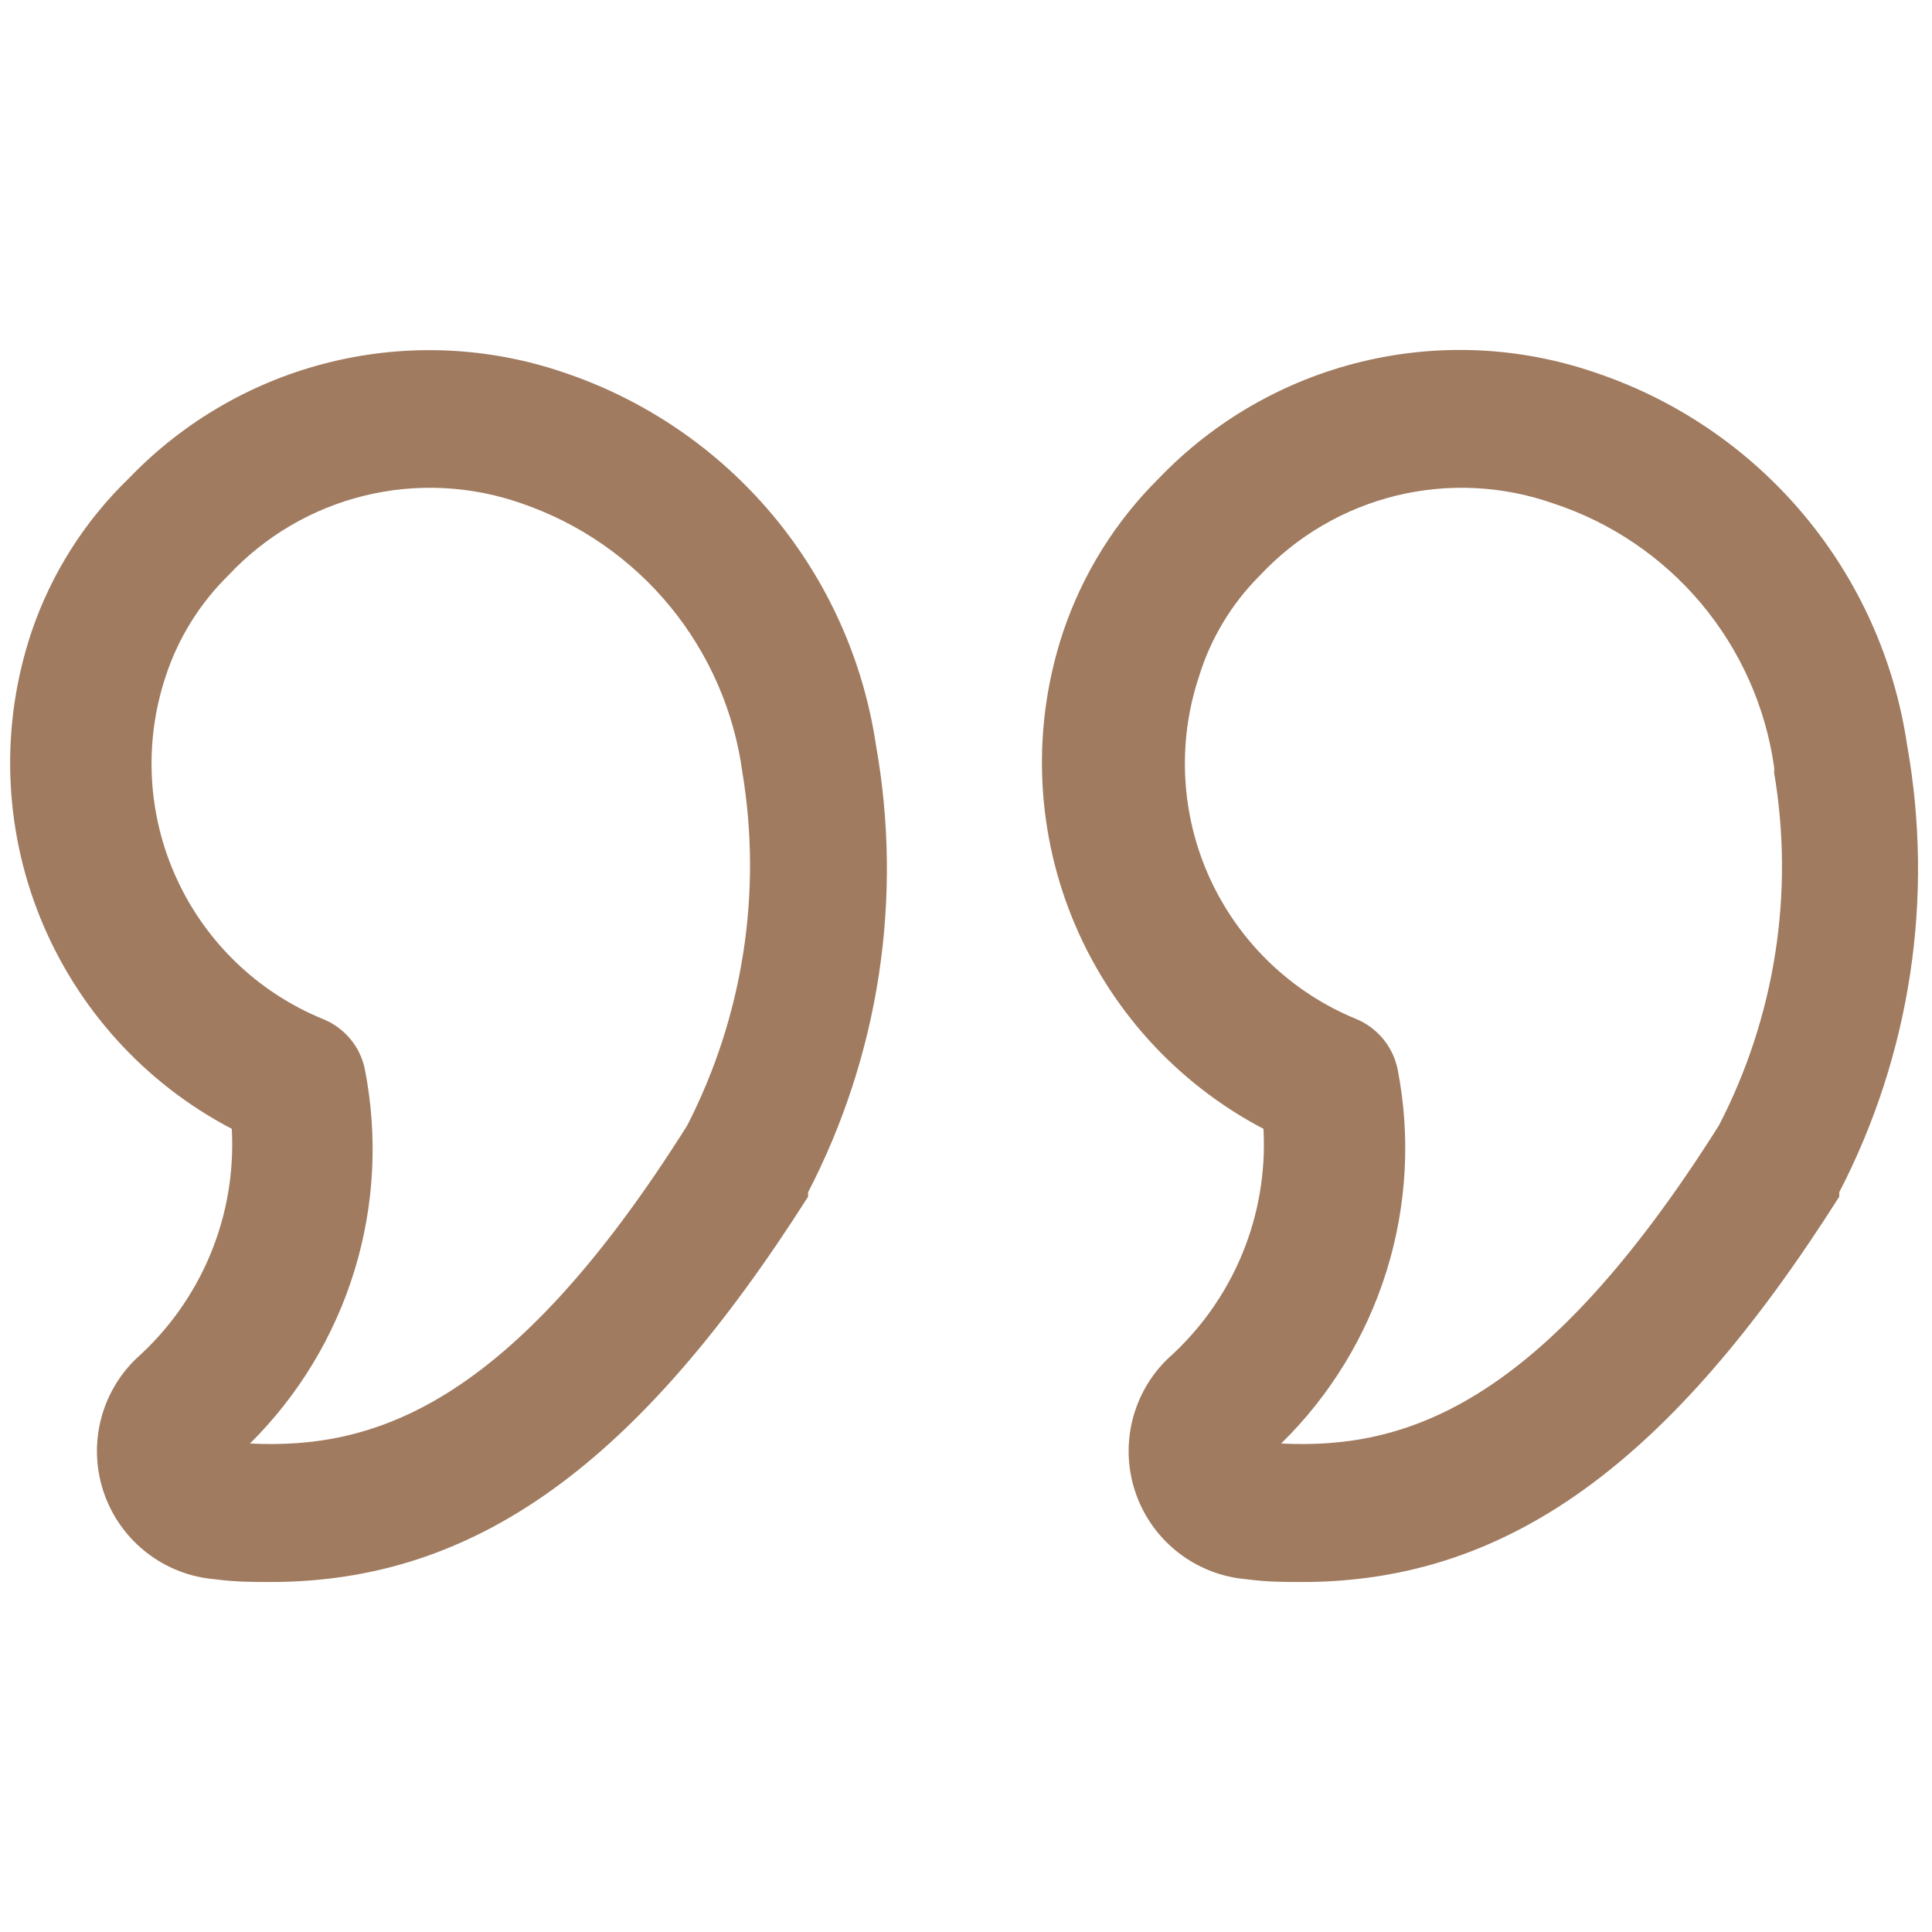 <svg width="32" height="32" viewBox="0 0 32 32" fill="none" xmlns="http://www.w3.org/2000/svg">
<path d="M4.479 26.203C4.196 26.203 3.903 26.203 3.565 26.158C3.156 26.125 2.766 25.975 2.44 25.725C2.115 25.476 1.868 25.138 1.73 24.751C1.592 24.365 1.568 23.948 1.662 23.548C1.756 23.149 1.962 22.785 2.258 22.501C2.79 22.026 3.209 21.438 3.483 20.779C3.757 20.121 3.878 19.409 3.839 18.697C2.398 17.944 1.273 16.702 0.664 15.194C0.056 13.686 0.005 12.011 0.521 10.469C0.849 9.501 1.404 8.627 2.139 7.918C3.049 6.971 4.21 6.303 5.486 5.994C6.763 5.684 8.101 5.746 9.343 6.171C10.689 6.624 11.884 7.44 12.796 8.529C13.707 9.618 14.3 10.938 14.509 12.343C14.959 14.868 14.564 17.471 13.384 19.749V19.822C10.569 24.247 7.881 26.203 4.479 26.203ZM4.141 23.909C6.162 24.009 8.438 23.323 11.382 18.642C12.306 16.84 12.627 14.789 12.296 12.791C12.16 11.783 11.745 10.832 11.1 10.046C10.454 9.259 9.602 8.668 8.639 8.338C7.802 8.044 6.897 7.999 6.035 8.21C5.173 8.421 4.391 8.879 3.785 9.527C3.307 9.996 2.949 10.573 2.742 11.209C2.378 12.308 2.444 13.505 2.928 14.557C3.411 15.609 4.276 16.439 5.348 16.878C5.524 16.948 5.679 17.061 5.8 17.206C5.922 17.351 6.005 17.524 6.043 17.71C6.261 18.82 6.202 19.966 5.87 21.048C5.538 22.129 4.944 23.112 4.141 23.909ZM21.567 26.203C21.275 26.203 20.991 26.203 20.653 26.158C20.244 26.125 19.854 25.975 19.528 25.725C19.203 25.476 18.956 25.138 18.818 24.751C18.68 24.365 18.656 23.948 18.75 23.548C18.844 23.149 19.05 22.785 19.346 22.501C19.878 22.026 20.297 21.438 20.571 20.779C20.845 20.121 20.966 19.409 20.927 18.697C19.488 17.943 18.363 16.701 17.755 15.193C17.147 13.685 17.095 12.011 17.608 10.469C17.932 9.505 18.477 8.632 19.199 7.918C20.111 6.968 21.276 6.299 22.556 5.99C23.836 5.68 25.177 5.743 26.422 6.171C27.769 6.622 28.965 7.438 29.877 8.527C30.789 9.617 31.381 10.937 31.588 12.343C32.038 14.868 31.643 17.471 30.463 19.749C30.465 19.773 30.465 19.797 30.463 19.822C27.657 24.247 24.959 26.203 21.567 26.203ZM21.22 23.909C23.25 24.009 25.517 23.323 28.47 18.642C29.402 16.843 29.723 14.789 29.384 12.791C29.389 12.761 29.389 12.73 29.384 12.699C29.242 11.704 28.824 10.768 28.178 9.997C27.532 9.227 26.683 8.652 25.727 8.338C24.89 8.044 23.985 7.999 23.123 8.21C22.261 8.421 21.479 8.879 20.872 9.527C20.401 9.996 20.052 10.573 19.858 11.209C19.493 12.308 19.56 13.505 20.043 14.557C20.527 15.609 21.392 16.439 22.463 16.878C22.637 16.95 22.79 17.064 22.91 17.209C23.029 17.354 23.111 17.526 23.149 17.71C23.366 18.822 23.302 19.97 22.966 21.052C22.629 22.134 22.029 23.116 21.22 23.909Z" fill="#A07B60"/>
</svg>
